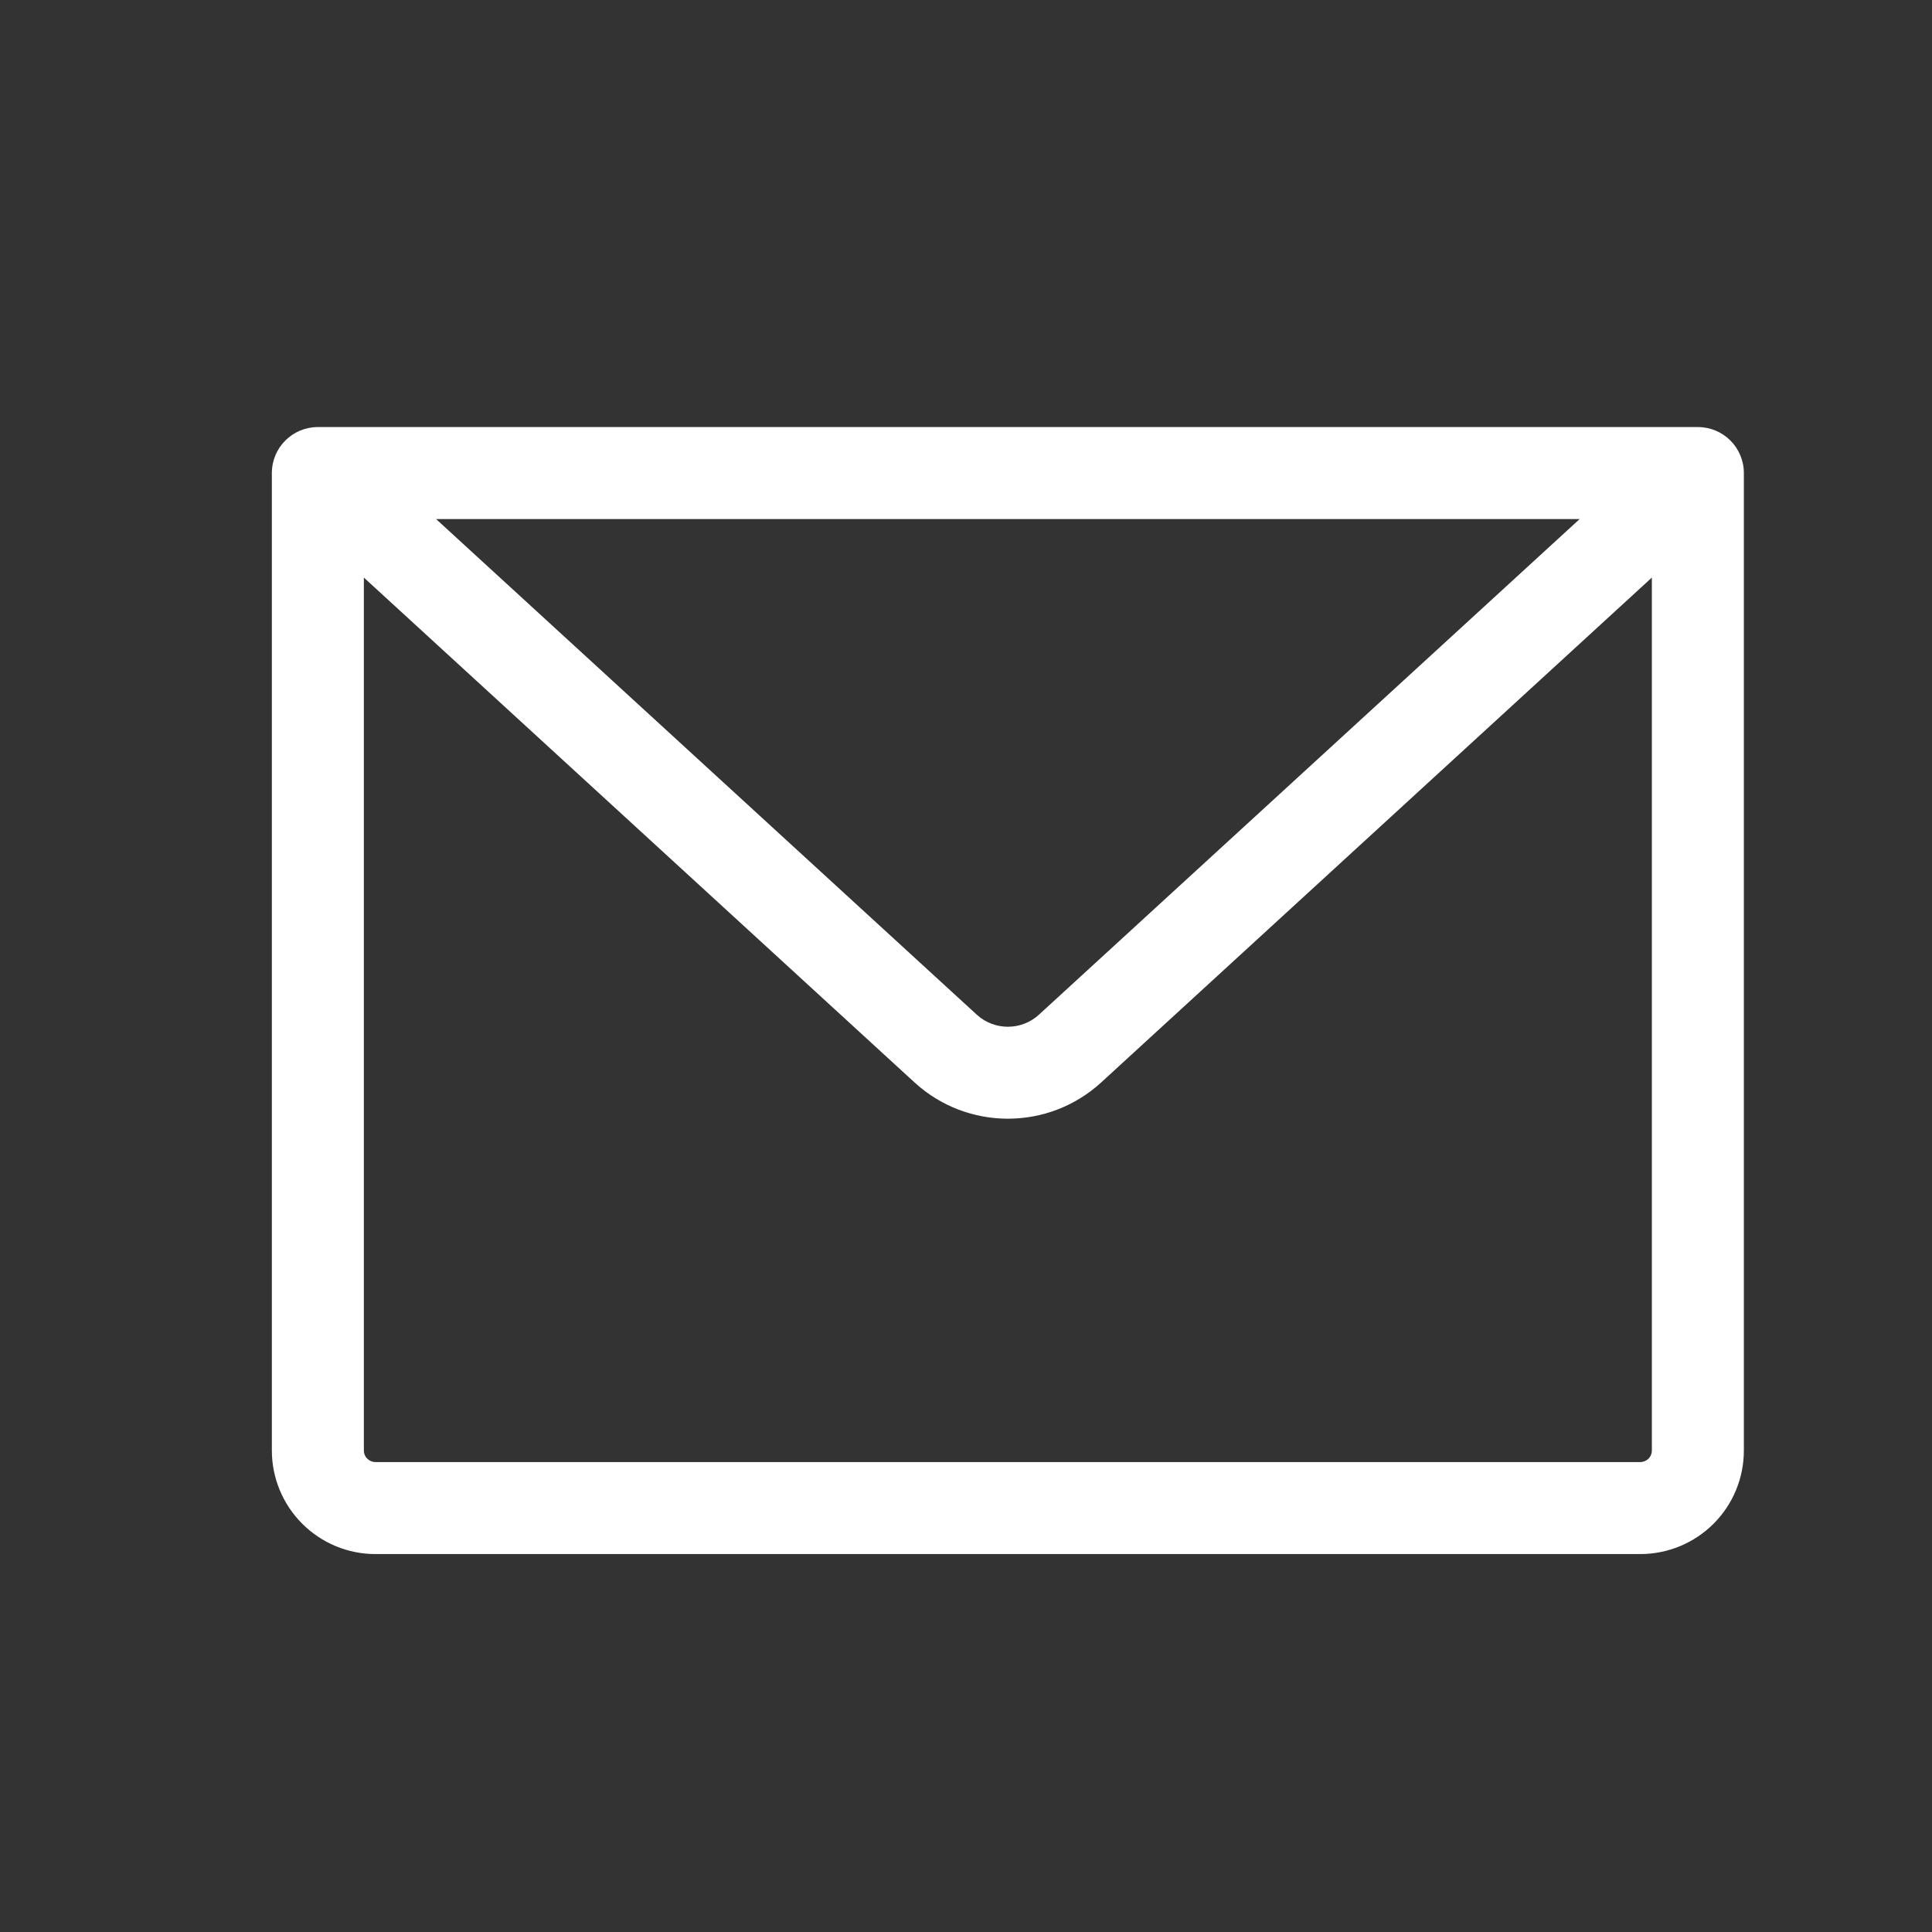 <svg width="21" height="21" viewBox="0 0 21 21" fill="none" xmlns="http://www.w3.org/2000/svg">
<rect x="0" y="0" width="21" height="21" fill="#333333" stroke="none"/>
<g clip-path="url(#clip0_1473_9943)">
<path fill-rule="evenodd" clip-rule="evenodd" d="M2.955 5.142C2.955 4.865 3.179 4.642 3.455 4.642H18.455C18.731 4.642 18.955 4.865 18.955 5.142V15.767C18.955 16.065 18.837 16.351 18.626 16.562C18.415 16.773 18.128 16.892 17.83 16.892H4.08C3.782 16.892 3.496 16.773 3.285 16.562C3.074 16.351 2.955 16.065 2.955 15.767V5.142ZM4.74 5.642L10.617 11.029C10.808 11.204 11.102 11.204 11.293 11.029L17.17 5.642H4.74ZM17.955 6.278L11.969 11.766C11.395 12.291 10.515 12.291 9.941 11.766L3.955 6.278V15.767C3.955 15.8 3.968 15.832 3.992 15.855C4.015 15.878 4.047 15.892 4.08 15.892H17.83C17.863 15.892 17.895 15.878 17.919 15.855C17.942 15.832 17.955 15.8 17.955 15.767V6.278Z" fill="white"/>
</g>
<defs>
<clipPath id="clip0_1473_9943">
<rect width="20" height="20" fill="white" transform="translate(0.955 0.767)"/>
</clipPath>
</defs>
</svg>
